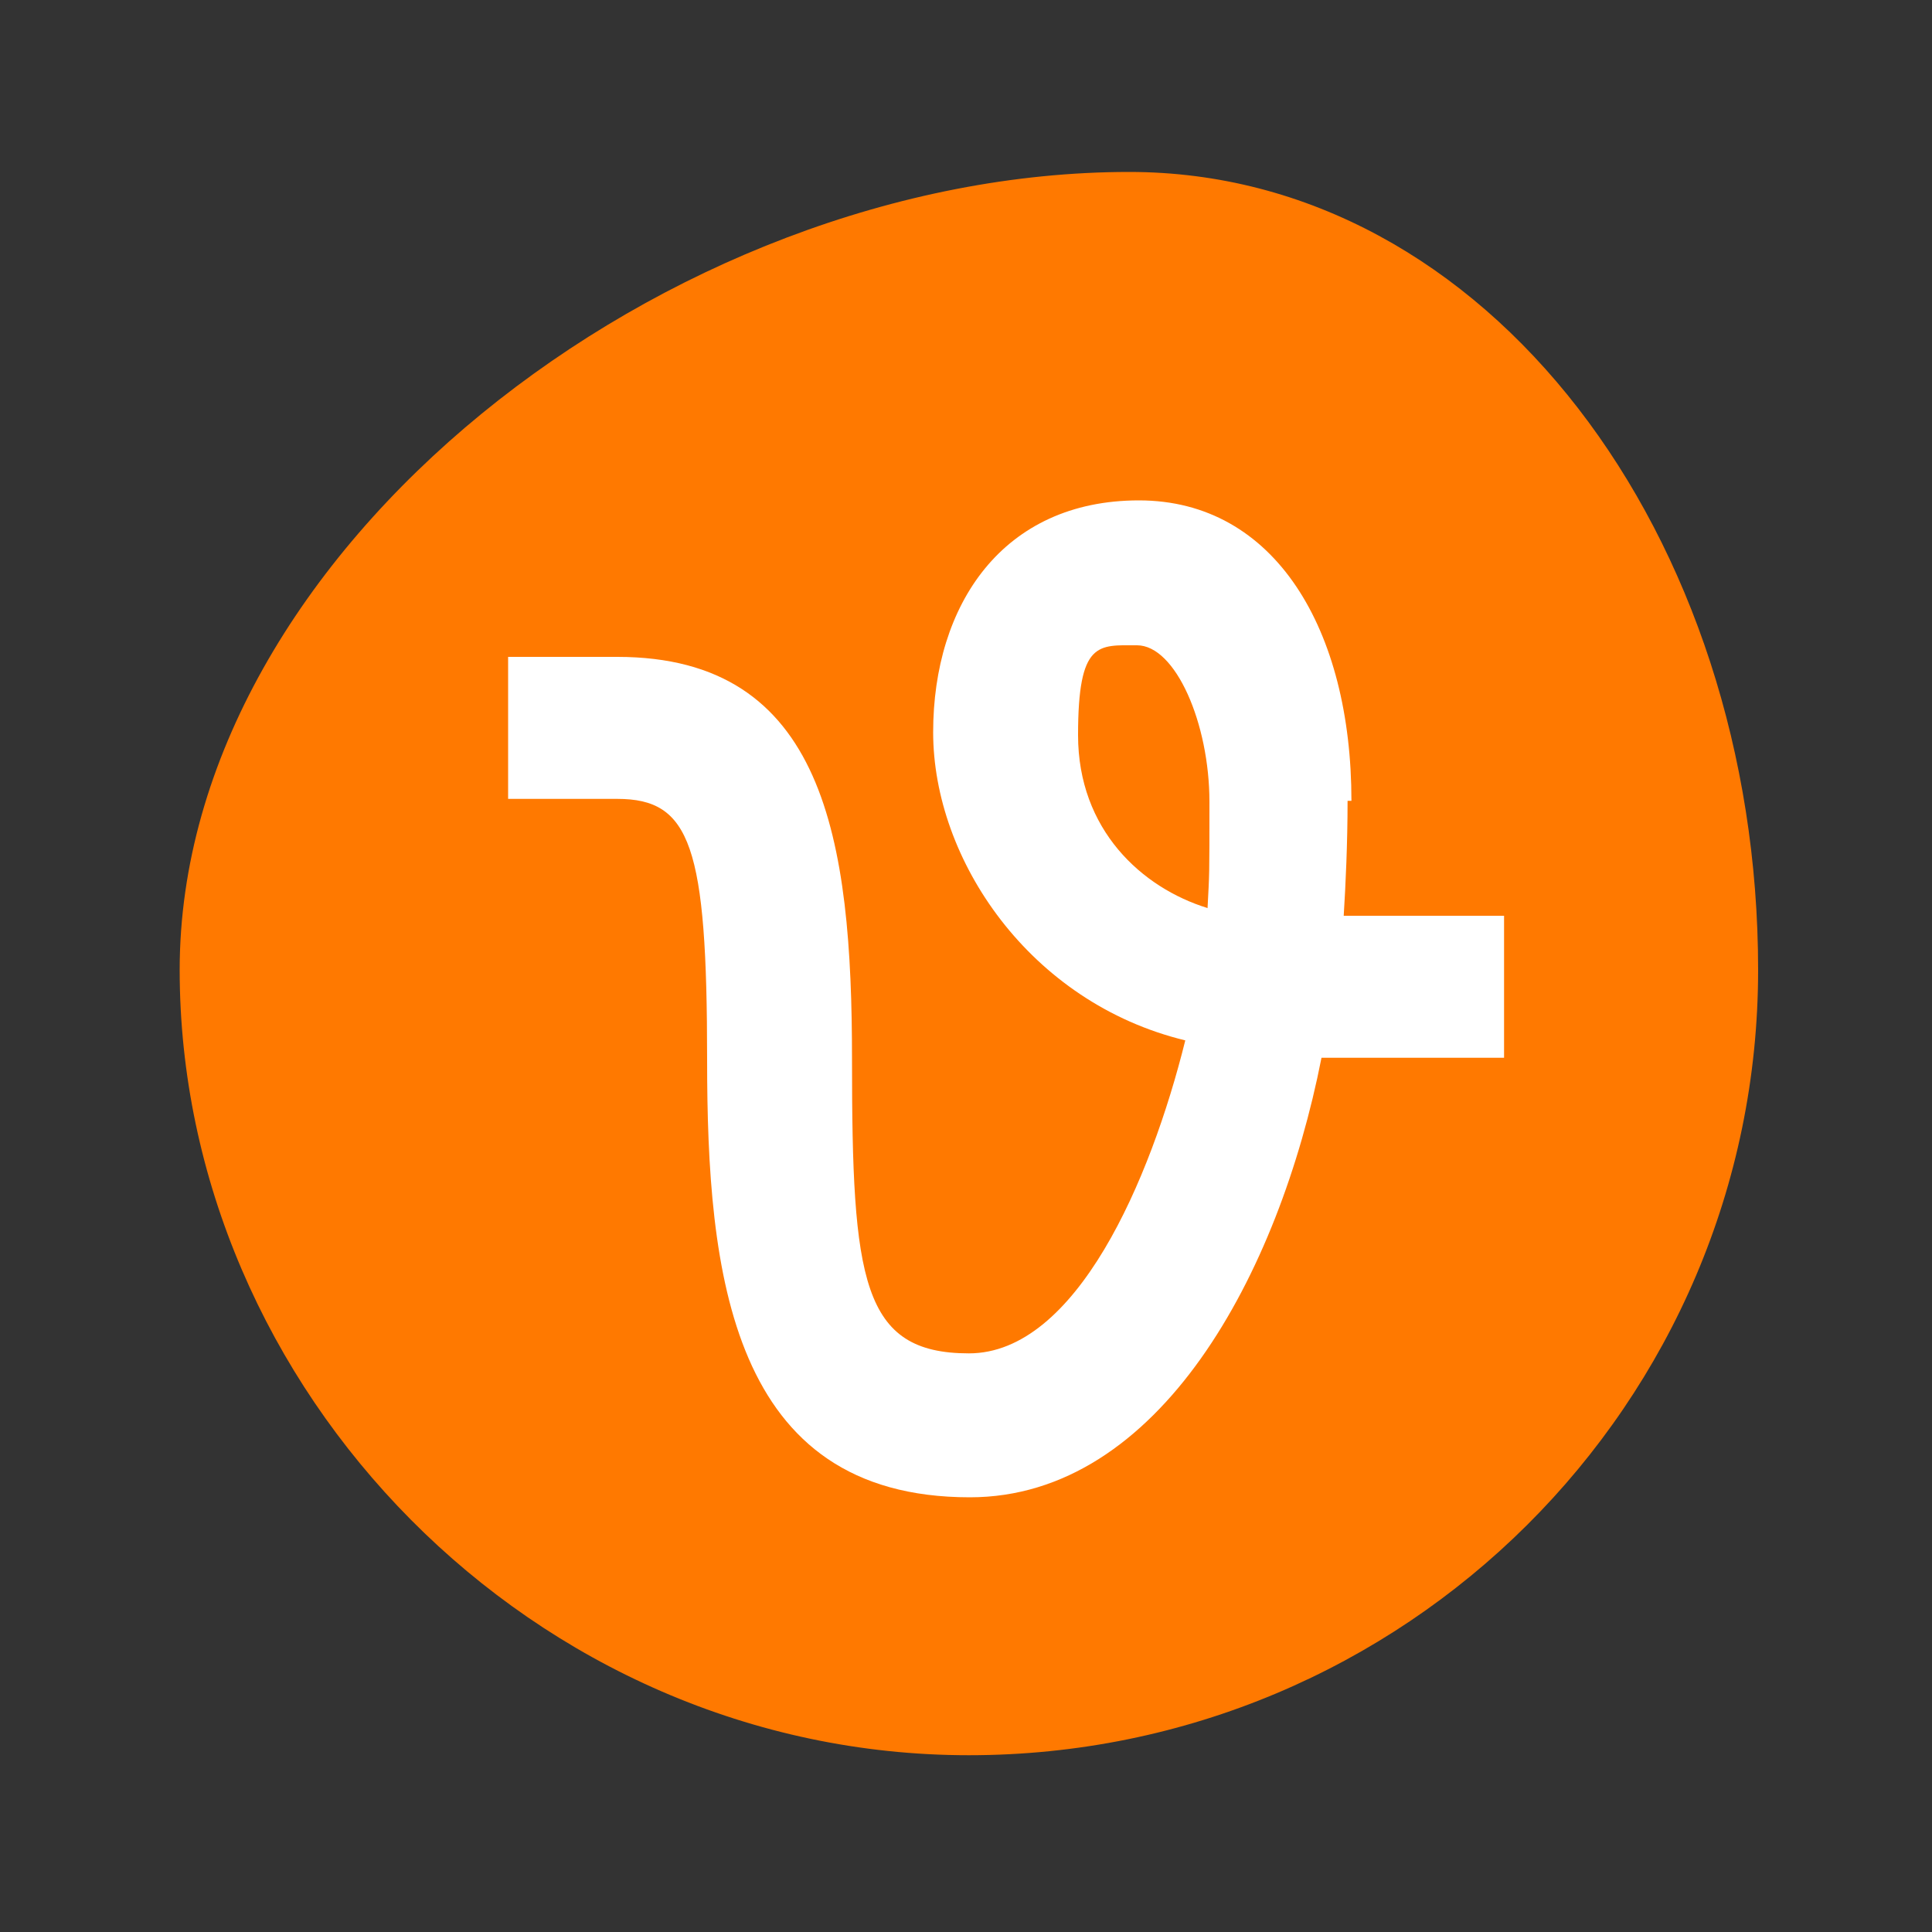 <?xml version="1.0" encoding="UTF-8"?>
<svg xmlns="http://www.w3.org/2000/svg" baseProfile="tiny-ps" version="1.2" viewBox="0 0 200 200">
  <rect x="0" y="0" width="200" height="200" fill="#333333" stroke="none"/>
  <!-- Generator: Adobe Illustrator 28.6.0, SVG Export Plug-In . SVG Version: 1.2.0 Build 709)  -->
  <title>Vecteezy</title>
  <g>
    <g id="Layer_1">
      <path d="M116.9,17.8c-47.7,0-98.3,39.2-98.3,82.6s36.6,81.3,81.7,81.3,81.7-36.4,81.7-81.3S154,17.8,116.9,17.8Z" fill="#ff7900"/>
      <path d="M139.9,82.9c0-17.7-7.9-31.1-22-31.1s-21.3,10.8-21.3,24,10,28,26.1,31.9c-3.6,14.5-11.3,32.4-22.4,32.4s-12.1-7.6-12.1-30.4-2.8-41.7-24.3-41.7h-11.3v14.7h11.3c7.6,0,9.3,4.9,9.3,27s2.4,45.3,27.2,45.3h0c19.6,0,32-23.1,36.4-45.5h18.9v-14.7h-16.6c.2-3.2.4-7.5.4-11.9h.2ZM125,94c-6.8-2.1-13.4-8.1-13.4-17.9s2.1-9.3,6.1-9.3,7.5,8.1,7.5,16.2,0,7.2-.2,11.1h0Z" fill="#fff"/>
    </g>
  </g>
</svg>
